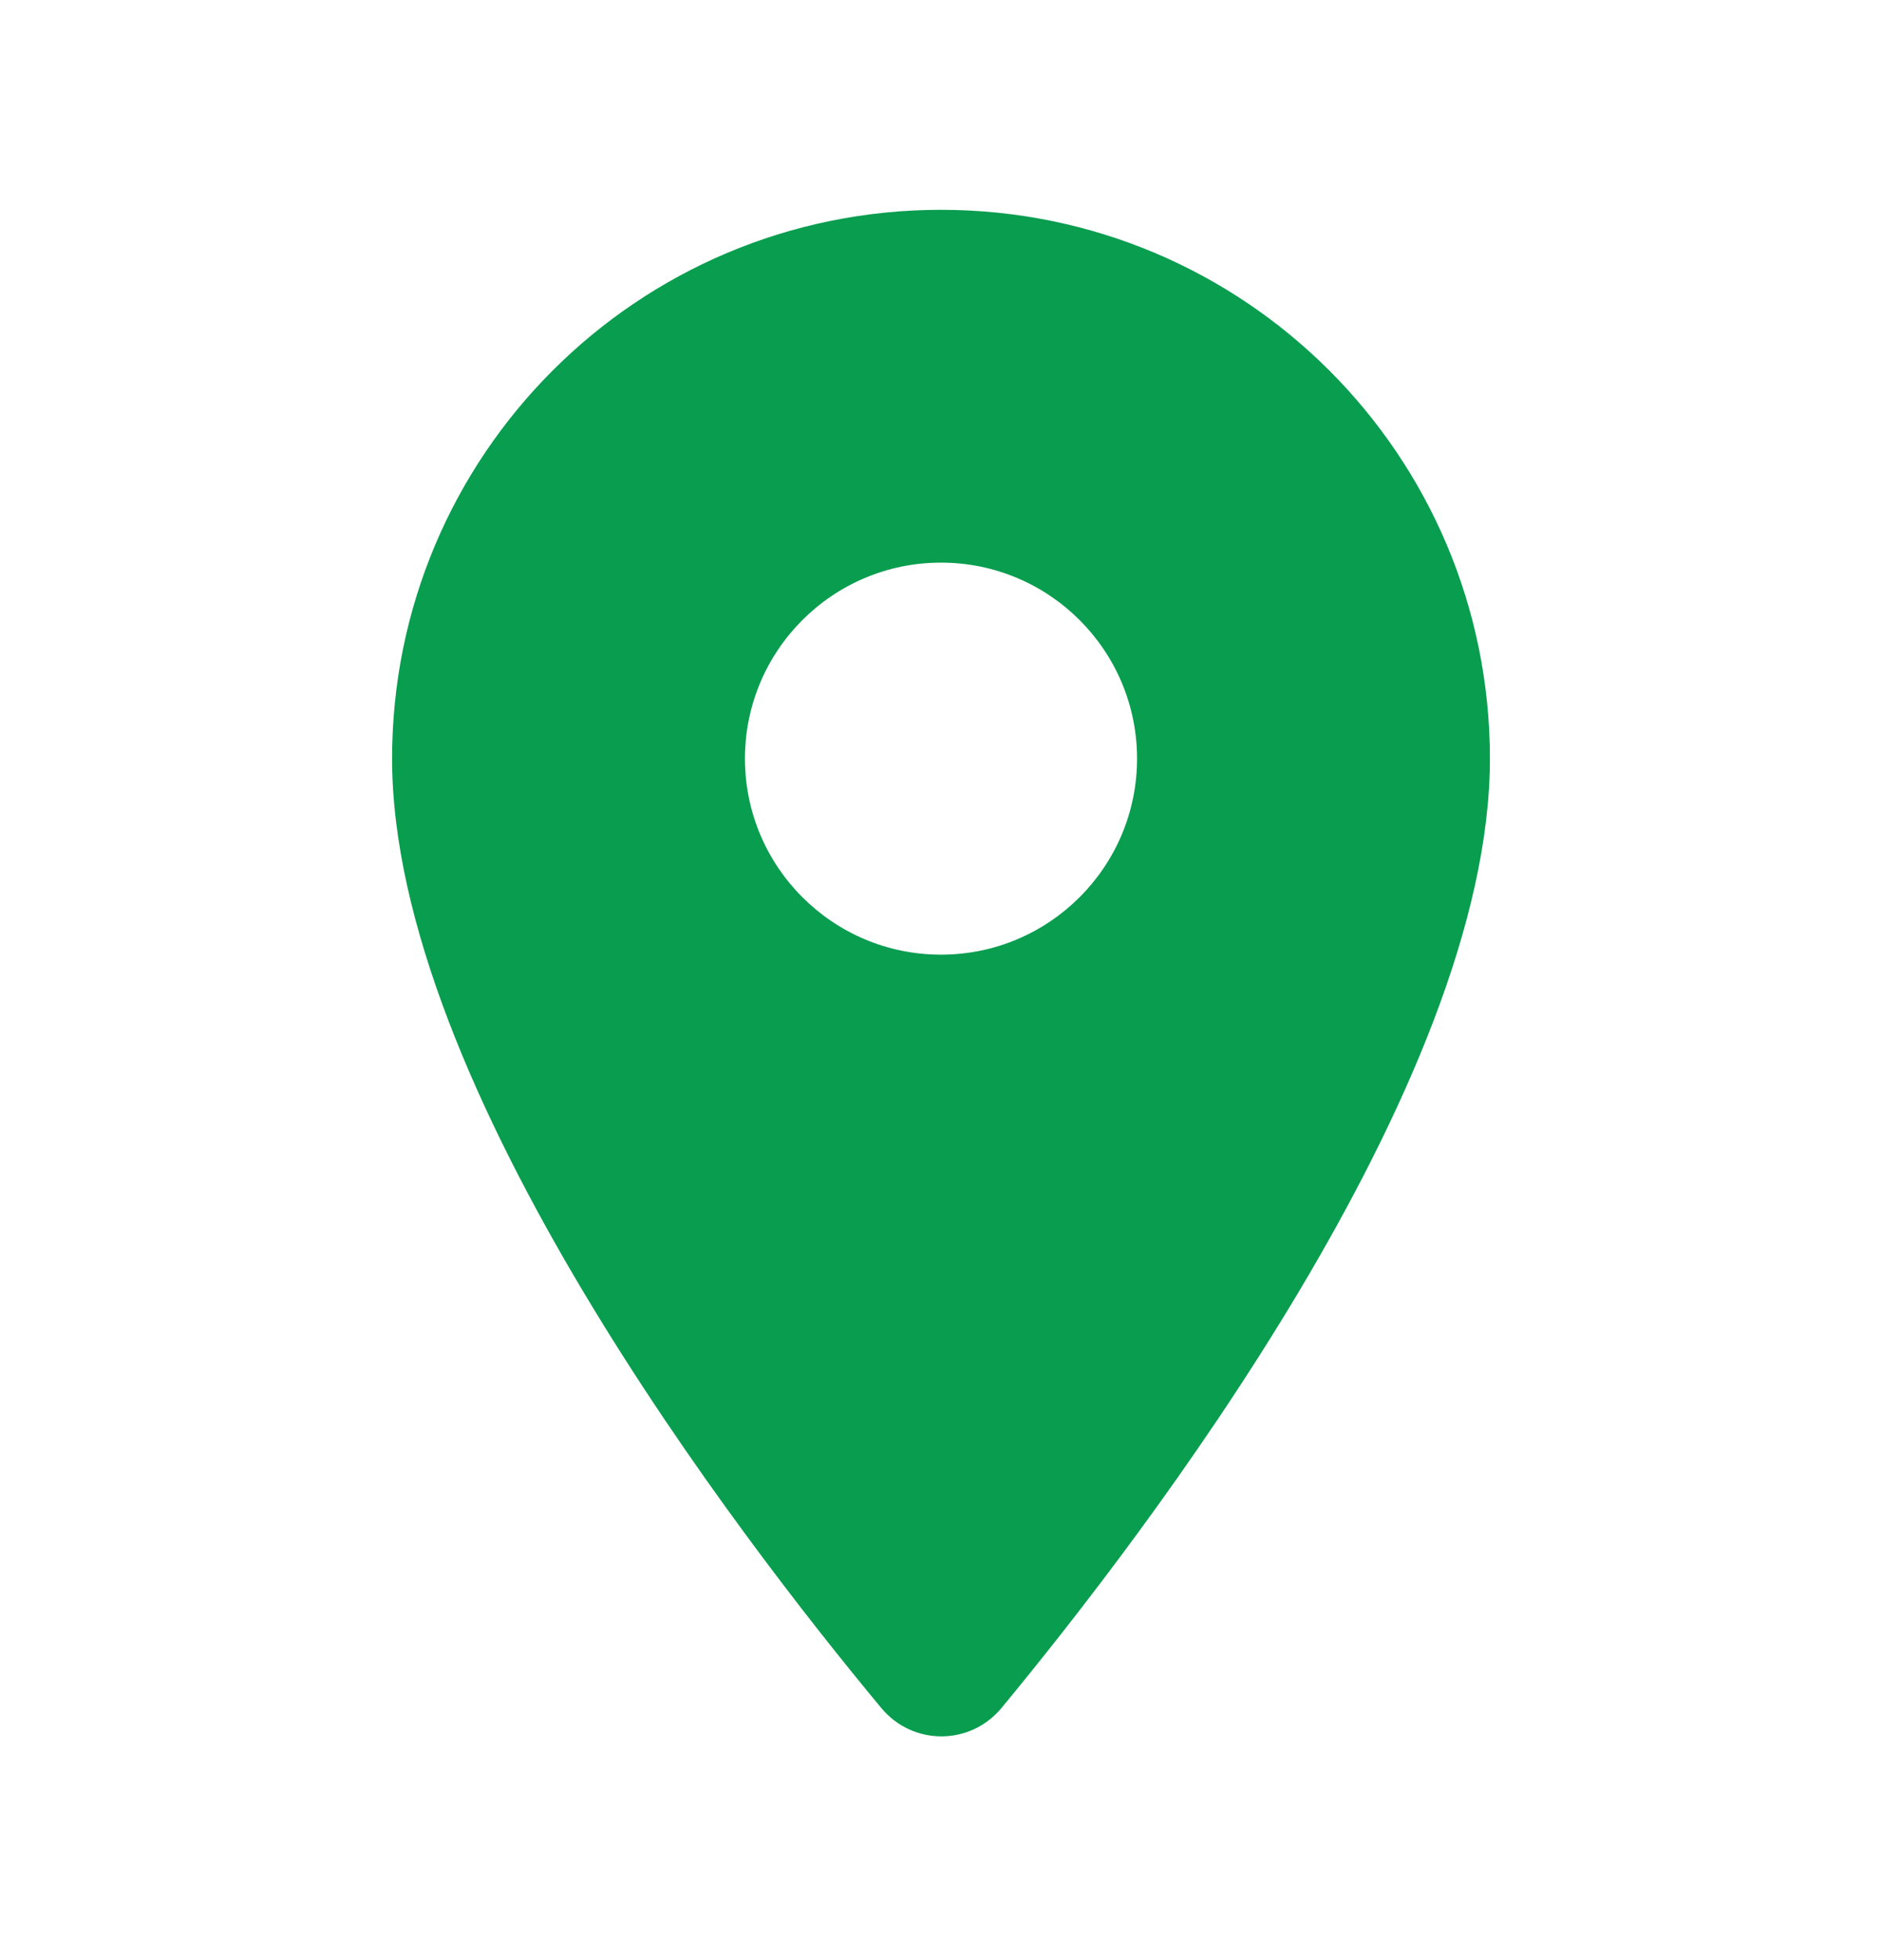 <svg width="24" height="25" viewBox="0 0 24 25" fill="none" xmlns="http://www.w3.org/2000/svg">
<g clip-path="url(#clip0_405_274)">
<path d="M12 2.676C8.13 2.676 5 5.806 5 9.676C5 13.846 9.42 19.596 11.24 21.786C11.64 22.266 12.37 22.266 12.77 21.786C14.58 19.596 19 13.846 19 9.676C19 5.806 15.87 2.676 12 2.676ZM12 12.176C10.62 12.176 9.5 11.056 9.5 9.676C9.5 8.296 10.62 7.176 12 7.176C13.38 7.176 14.5 8.296 14.5 9.676C14.5 11.056 13.38 12.176 12 12.176Z" fill="#099D4F"/>
</g>
<defs>
<clipPath id="clip0_405_274">
<rect width="24" height="24" fill="white" transform="translate(0 0.676)"/>
</clipPath>
</defs>
</svg>
